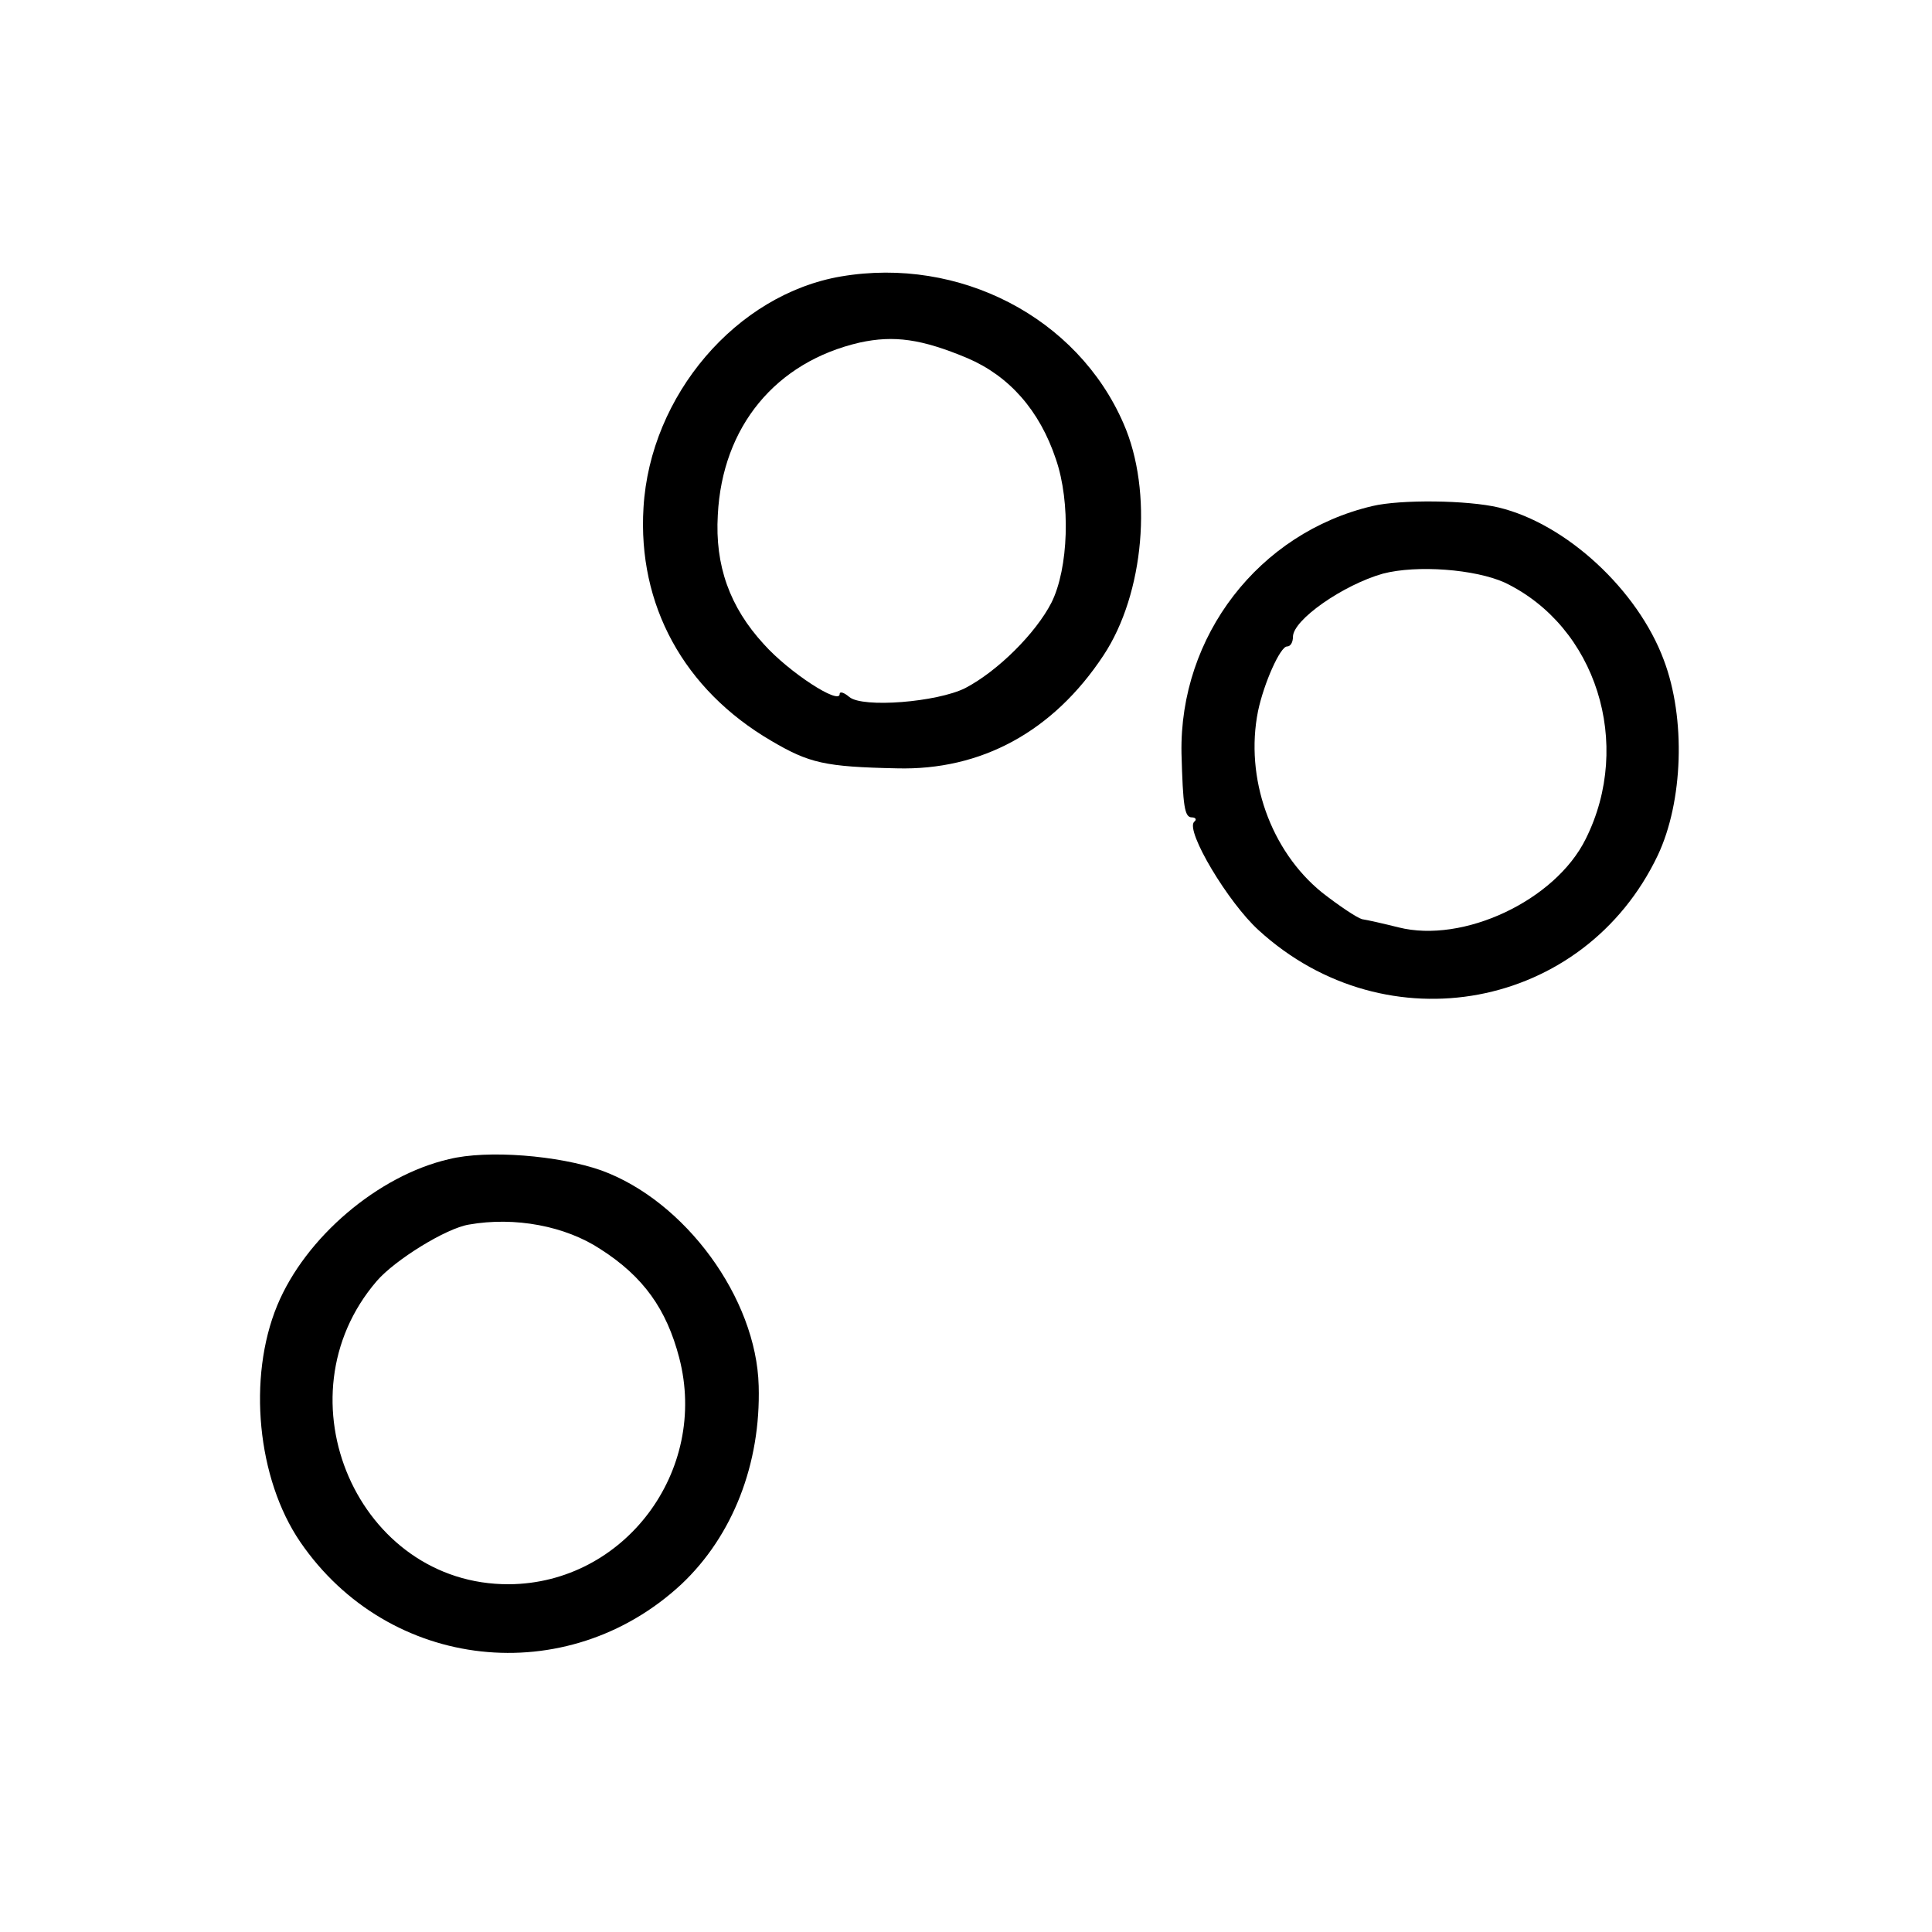 <?xml version="1.0" standalone="no"?>
<!DOCTYPE svg PUBLIC "-//W3C//DTD SVG 20010904//EN"
 "http://www.w3.org/TR/2001/REC-SVG-20010904/DTD/svg10.dtd">
<svg version="1.0" xmlns="http://www.w3.org/2000/svg"
 width="260pt" height="260pt" viewBox="0 0 260 260"
 preserveAspectRatio="xMidYMid meet">
<g transform="translate(0,260) scale(0.1,-0.1)"
fill="#000000" stroke="none">
<path d="M1132 2228 c-141 -24 -257 -160 -266 -311 -8 -131 54 -245 172 -314
51 -30 72 -35 169 -37 113 -3 210 49 278 152 55 83 67 221 27 312 -62 143
-221 225 -380 198z m170 -110 c56 -24 97 -70 119 -136 20 -58 17 -147 -6 -193
-21 -41 -72 -92 -116 -115 -38 -19 -138 -27 -156 -12 -7 6 -13 8 -13 4 0 -15
-68 29 -102 67 -46 50 -66 106 -62 174 6 119 78 206 191 232 46 10 83 5 145
-21z"/>
<path d="M1847 1919 c-153 -36 -260 -175 -257 -333 2 -71 4 -86 14 -86 5 0 7
-3 3 -6 -12 -12 46 -109 87 -146 172 -157 438 -107 537 101 34 72 38 184 8
263 -35 94 -131 183 -222 205 -42 10 -132 11 -170 2z m178 -103 c123 -59 173
-217 109 -345 -41 -83 -165 -141 -252 -119 -20 5 -42 10 -49 11 -7 2 -31 18
-54 36 -69 56 -104 154 -86 244 8 38 30 87 39 87 5 0 8 6 8 13 0 23 68 70 121
85 46 12 124 6 164 -12z"/>
<path d="M604 1040 c-95 -22 -193 -105 -231 -197 -40 -97 -27 -233 31 -318
119 -174 359 -200 513 -57 69 65 107 162 104 267 -3 118 -99 249 -212 290 -57
20 -153 28 -205 15z m204 -121 c58 -37 89 -81 106 -146 40 -153 -74 -304 -229
-305 -203 -1 -313 251 -178 408 24 28 93 71 124 76 62 11 130 -2 177 -33z"/>
</g>
</svg>
